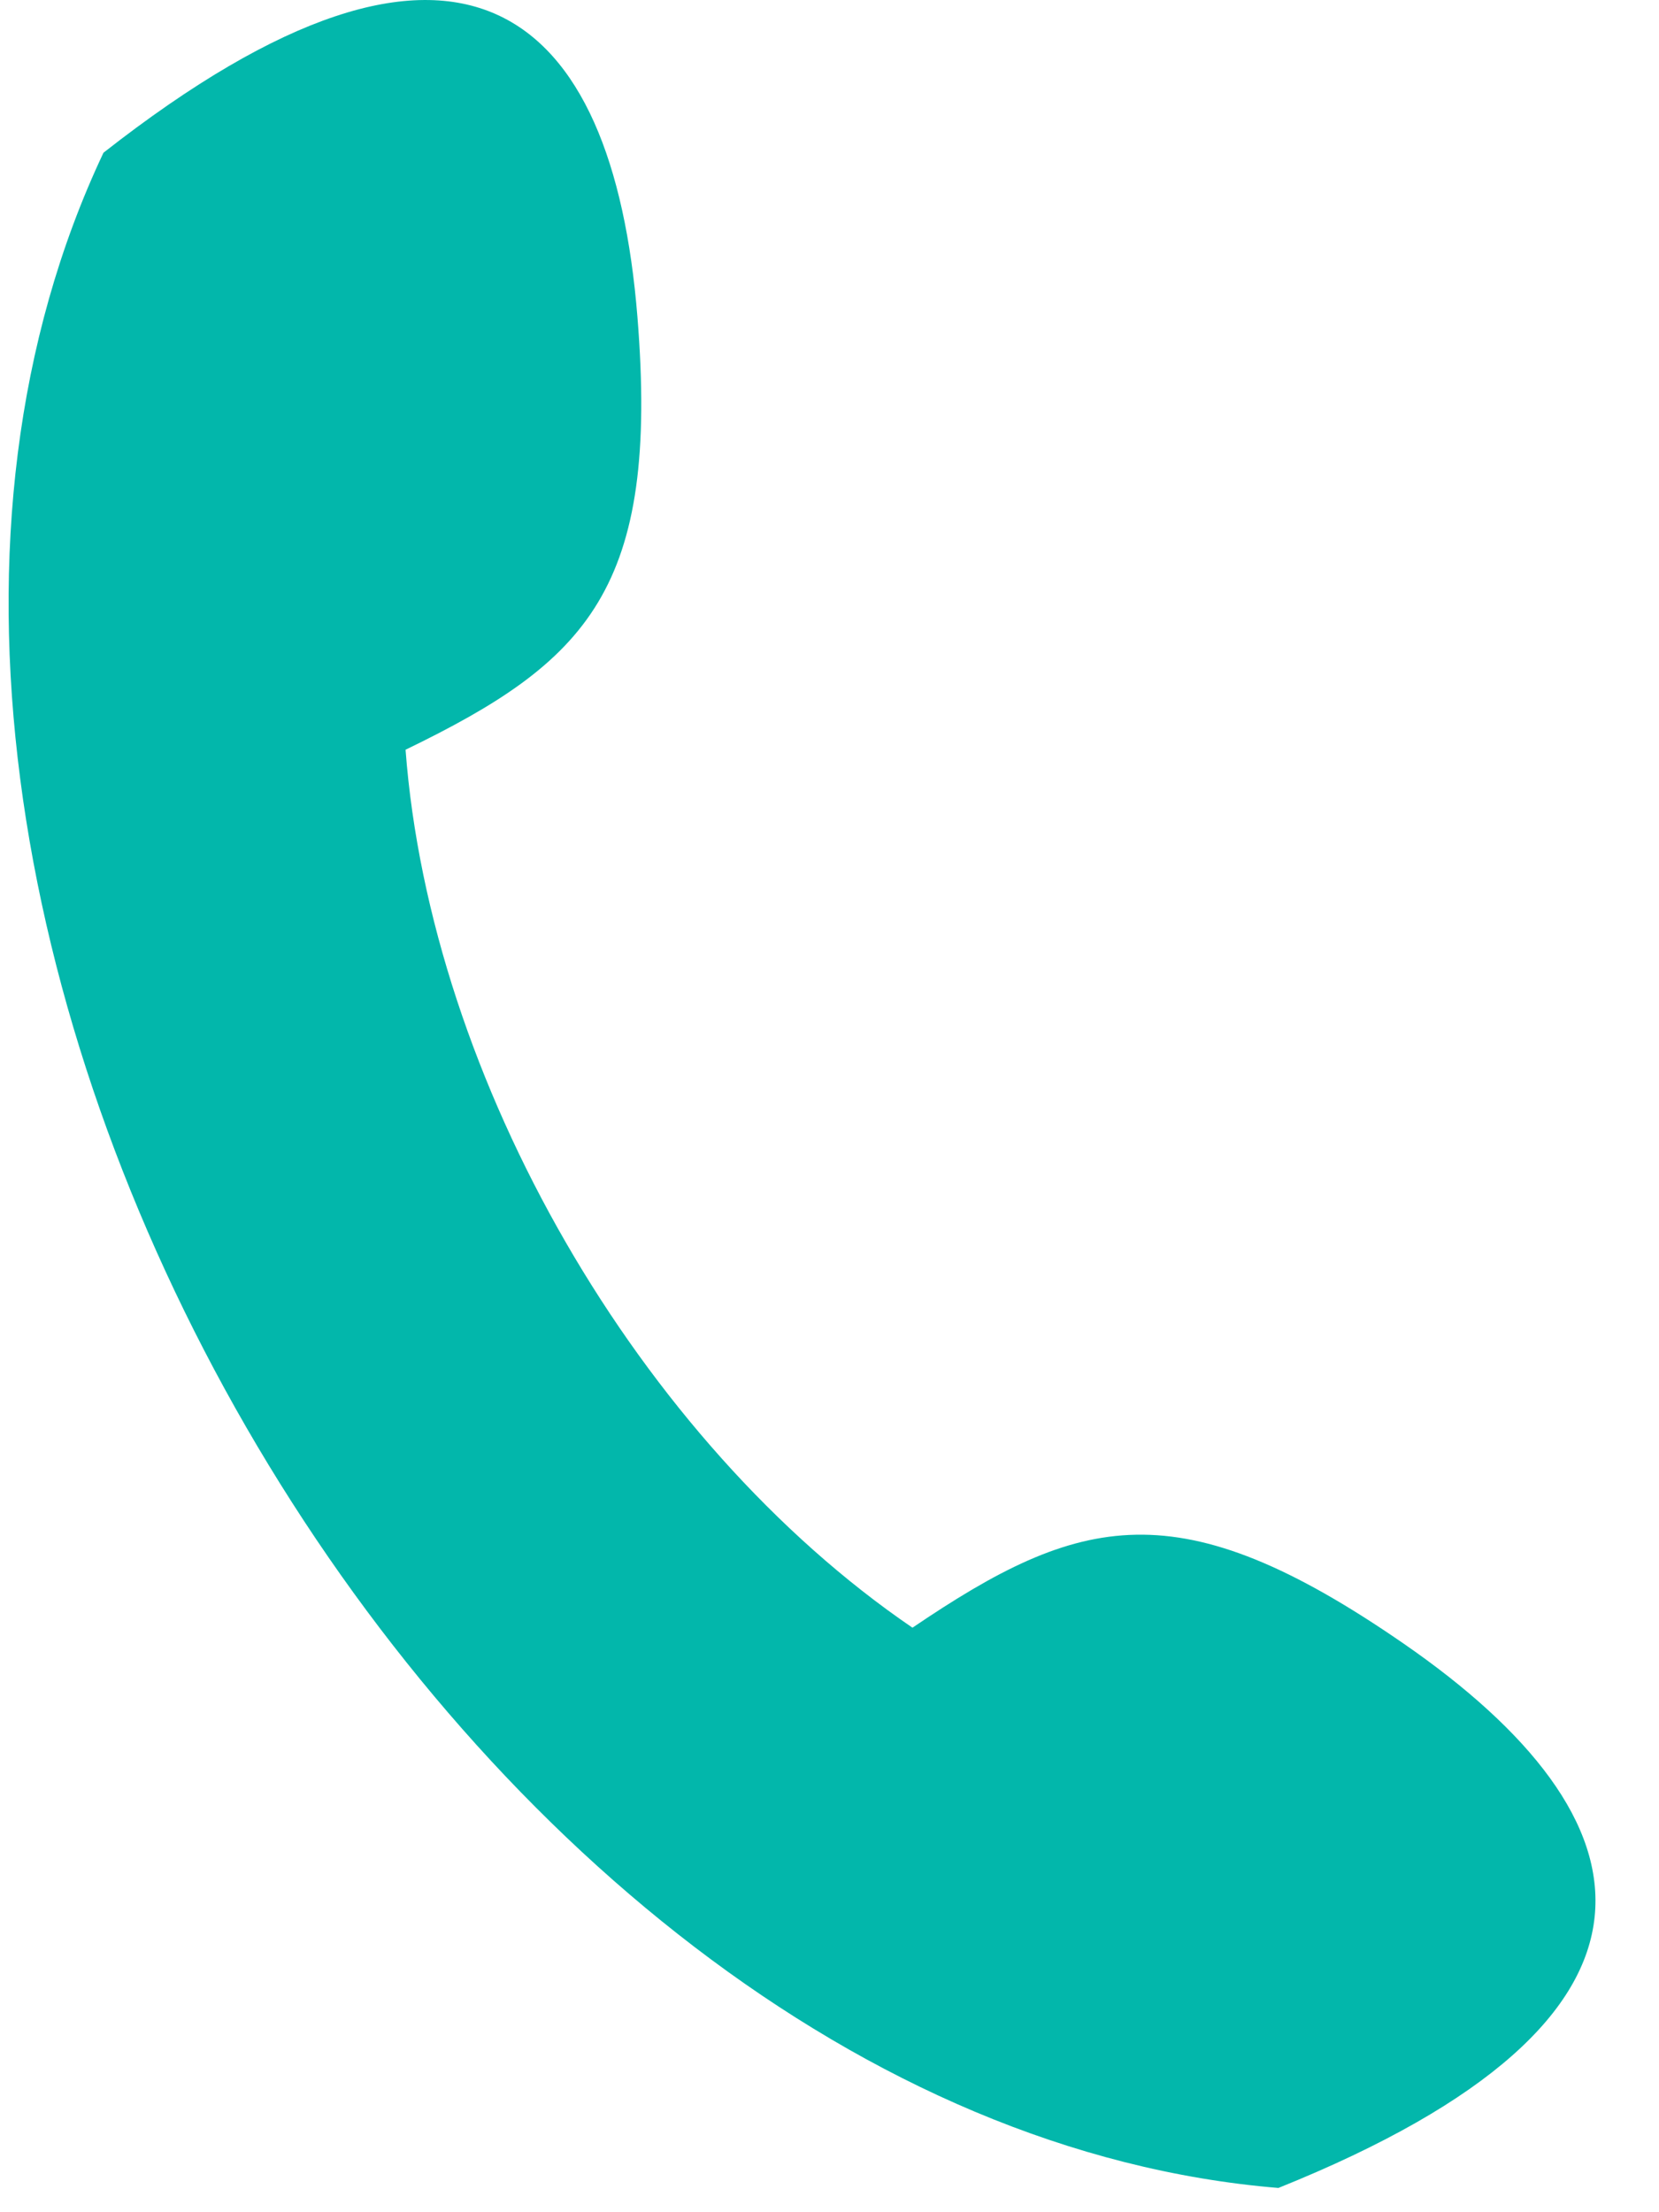 <svg width="24" height="32" viewBox="0 0 24 32" xmlns="http://www.w3.org/2000/svg"><path d="M13.2 23.545c2.42-1.64 3.843-2.023 7.103.228 3.65 2.521 4.328 5.408-1.809 7.876-12.01-.99-22.144-18.544-16.997-29.44C6.7-1.871 8.864.158 9.221 4.579c.32 3.95-.724 4.991-3.354 6.266.36 4.773 3.379 10 7.332 12.699l.002.001z" fill="#02B7AB"/></svg>